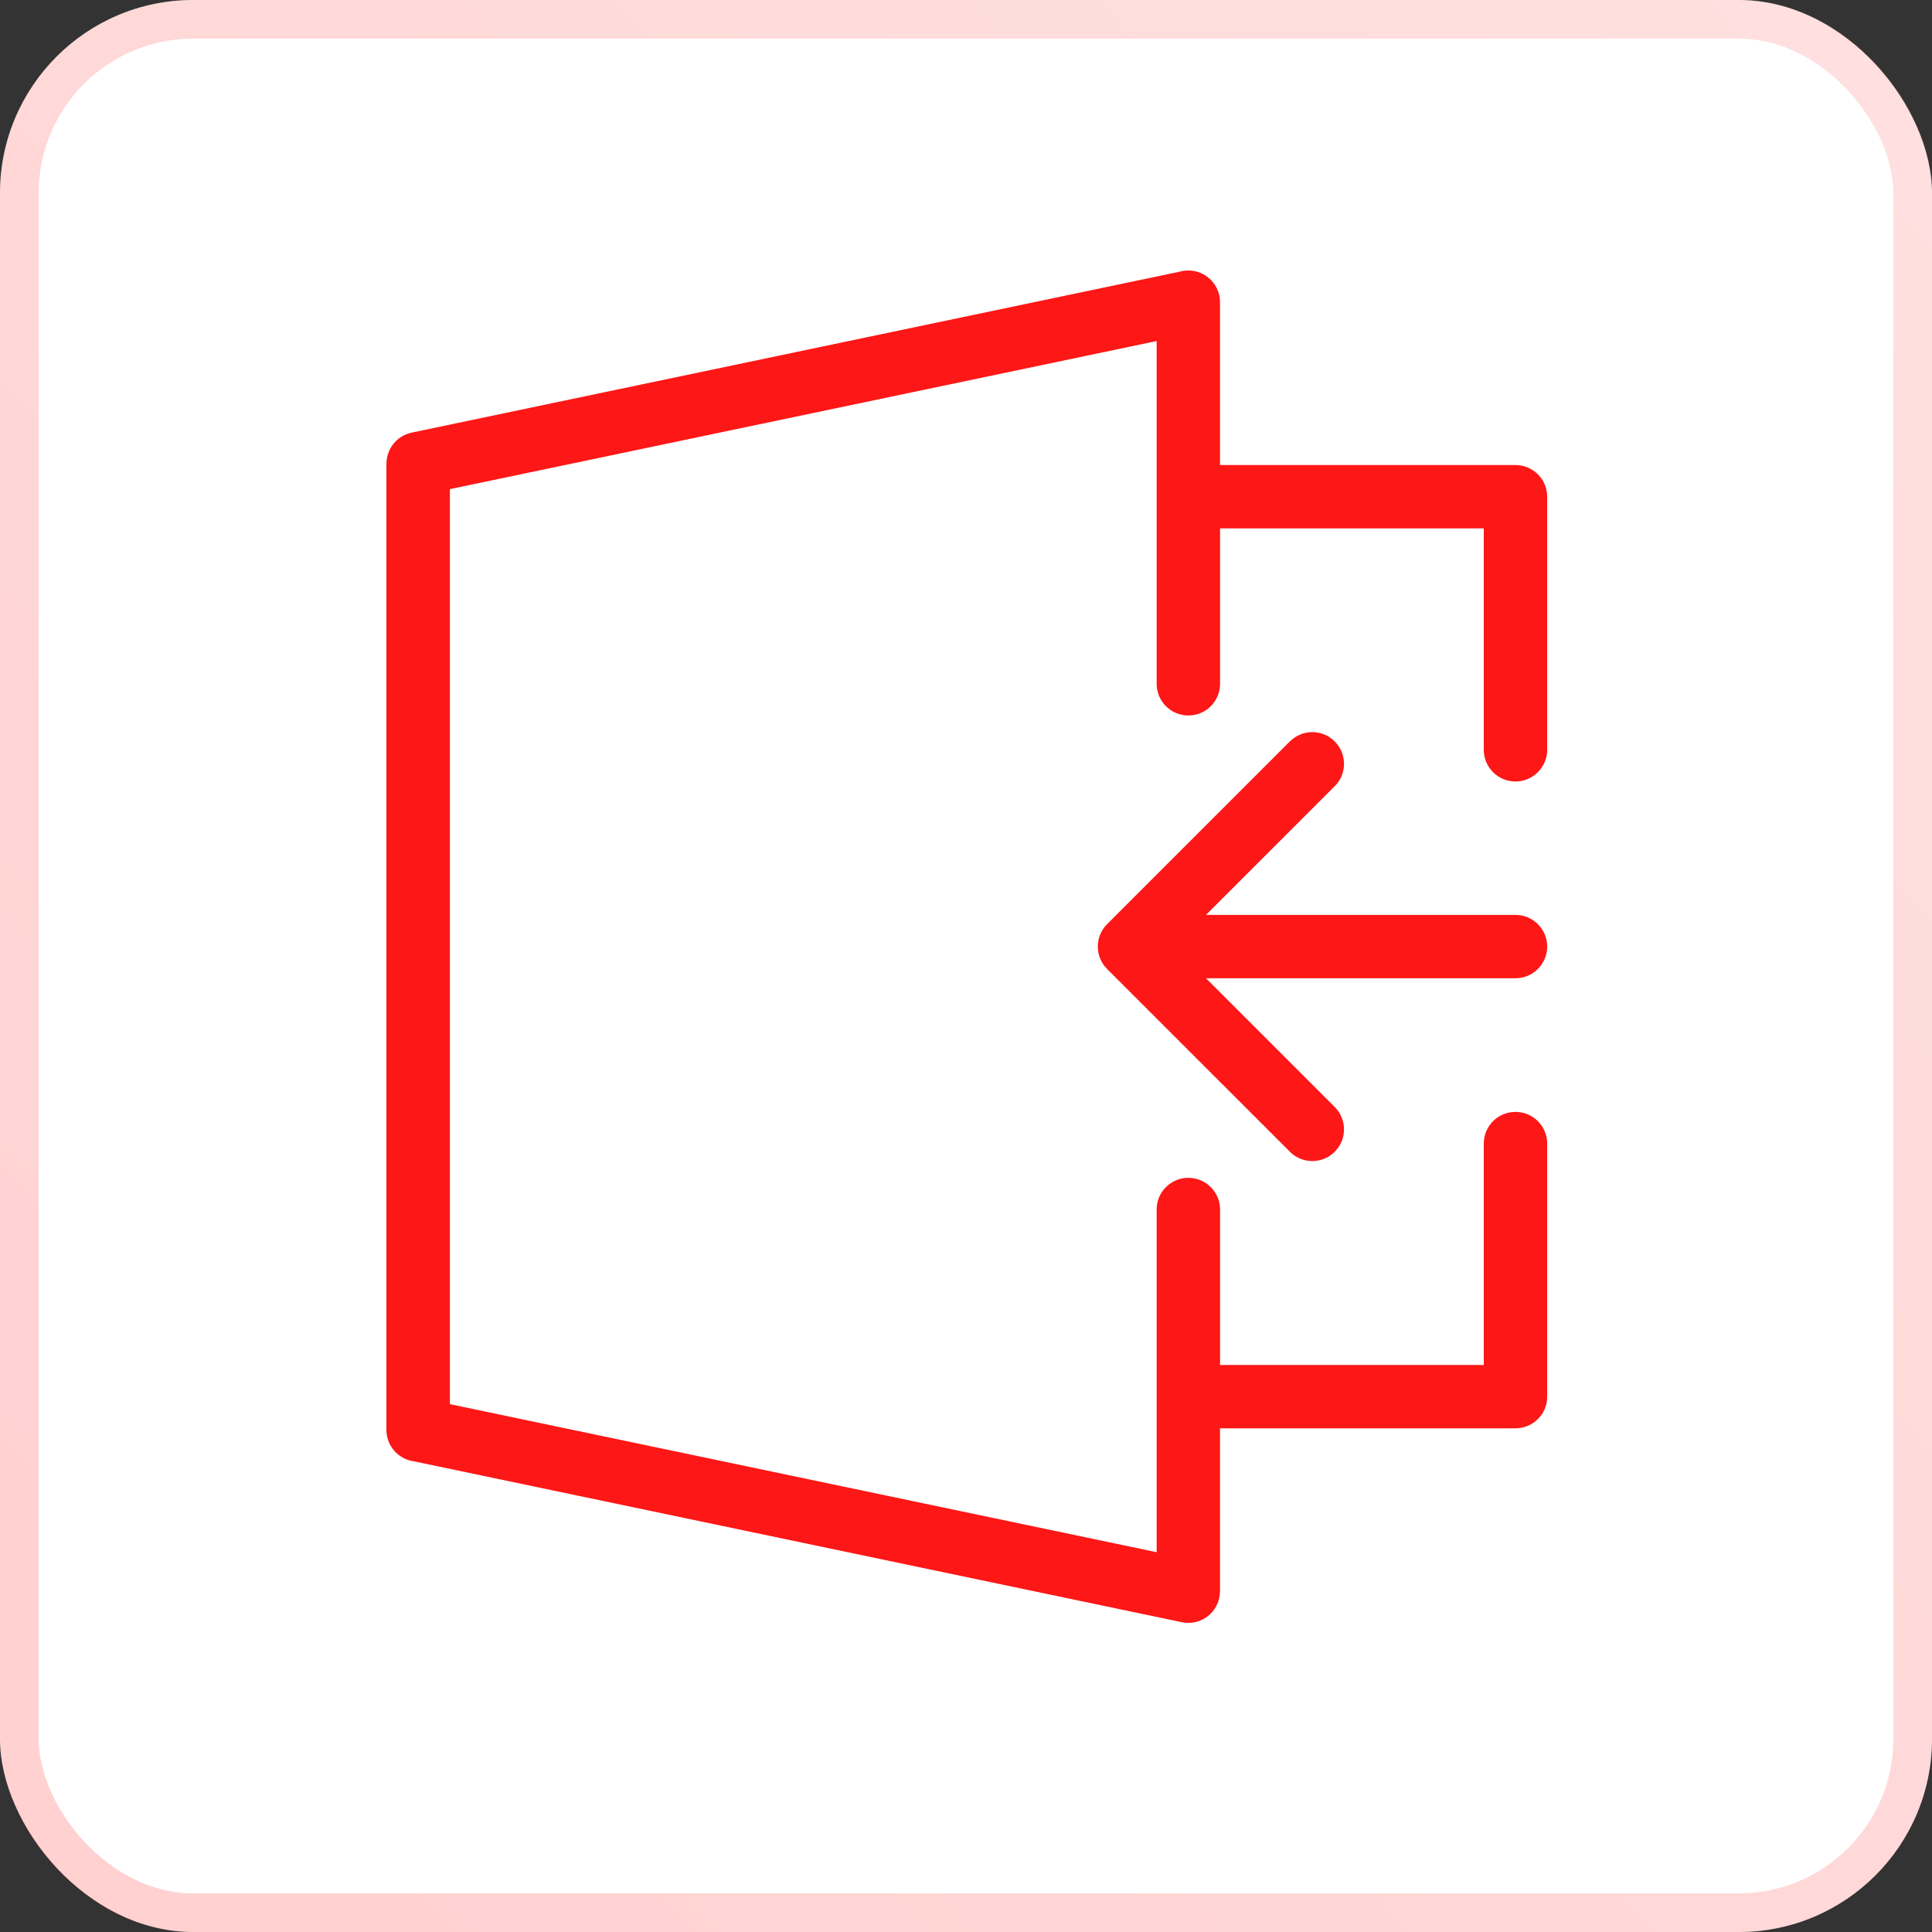 <svg width="50" height="50" viewBox="0 0 50 50" fill="none" xmlns="http://www.w3.org/2000/svg">
<rect x="0" y="0" width="50" height="50" fill="#333333" stroke="none"/>
<rect width="50" height="50" rx="5" fill="white"/>
<rect x="0.5" y="0.5" width="49" height="49" rx="4.5" stroke="url(#paint0_linear_5293_28711)" stroke-opacity="0.2"/>
<path d="M31.575 17.697C31.575 18.149 31.208 18.517 30.754 18.517C30.302 18.517 29.934 18.149 29.934 17.697V12.854V8.826L11.643 12.659V36.339L29.934 40.171V36.145V31.302C29.934 30.849 30.302 30.482 30.754 30.482C31.208 30.482 31.575 30.85 31.575 31.302V35.325H38.4V29.596C38.4 29.142 38.767 28.776 39.219 28.776C39.673 28.776 40.041 29.143 40.041 29.596V36.146C40.041 36.599 39.673 36.965 39.219 36.965H31.574V41.181H31.572C31.572 41.236 31.566 41.291 31.555 41.348C31.463 41.791 31.03 42.075 30.587 41.983L10.712 37.819C10.311 37.765 10 37.422 10 37.005V11.998H10.002C10.002 11.618 10.268 11.278 10.654 11.196L30.525 7.032C30.598 7.011 30.674 7 30.753 7C31.207 7 31.574 7.368 31.574 7.82V12.035H39.219C39.673 12.035 40.041 12.403 40.041 12.855V19.404C40.041 19.857 39.673 20.225 39.219 20.225C38.767 20.225 38.4 19.857 38.4 19.404V13.675H31.575V17.698V17.697ZM33.383 19.188C33.703 18.867 34.222 18.867 34.542 19.188C34.863 19.508 34.863 20.027 34.542 20.347L31.211 23.677H39.219C39.673 23.677 40.041 24.045 40.041 24.497C40.041 24.951 39.673 25.317 39.219 25.317H31.211L34.542 28.648C34.863 28.969 34.863 29.488 34.542 29.808C34.222 30.128 33.703 30.128 33.383 29.808L28.651 25.077C28.331 24.757 28.331 24.238 28.651 23.917L33.383 19.186V19.188Z" fill="#FD1716"/>
<defs>
<linearGradient id="paint0_linear_5293_28711" x1="19.426" y1="71.439" x2="71.762" y2="24.017" gradientUnits="userSpaceOnUse">
<stop stop-color="#FF1717"/>
<stop offset="1" stop-color="#FF6461"/>
</linearGradient>
</defs>
</svg>
